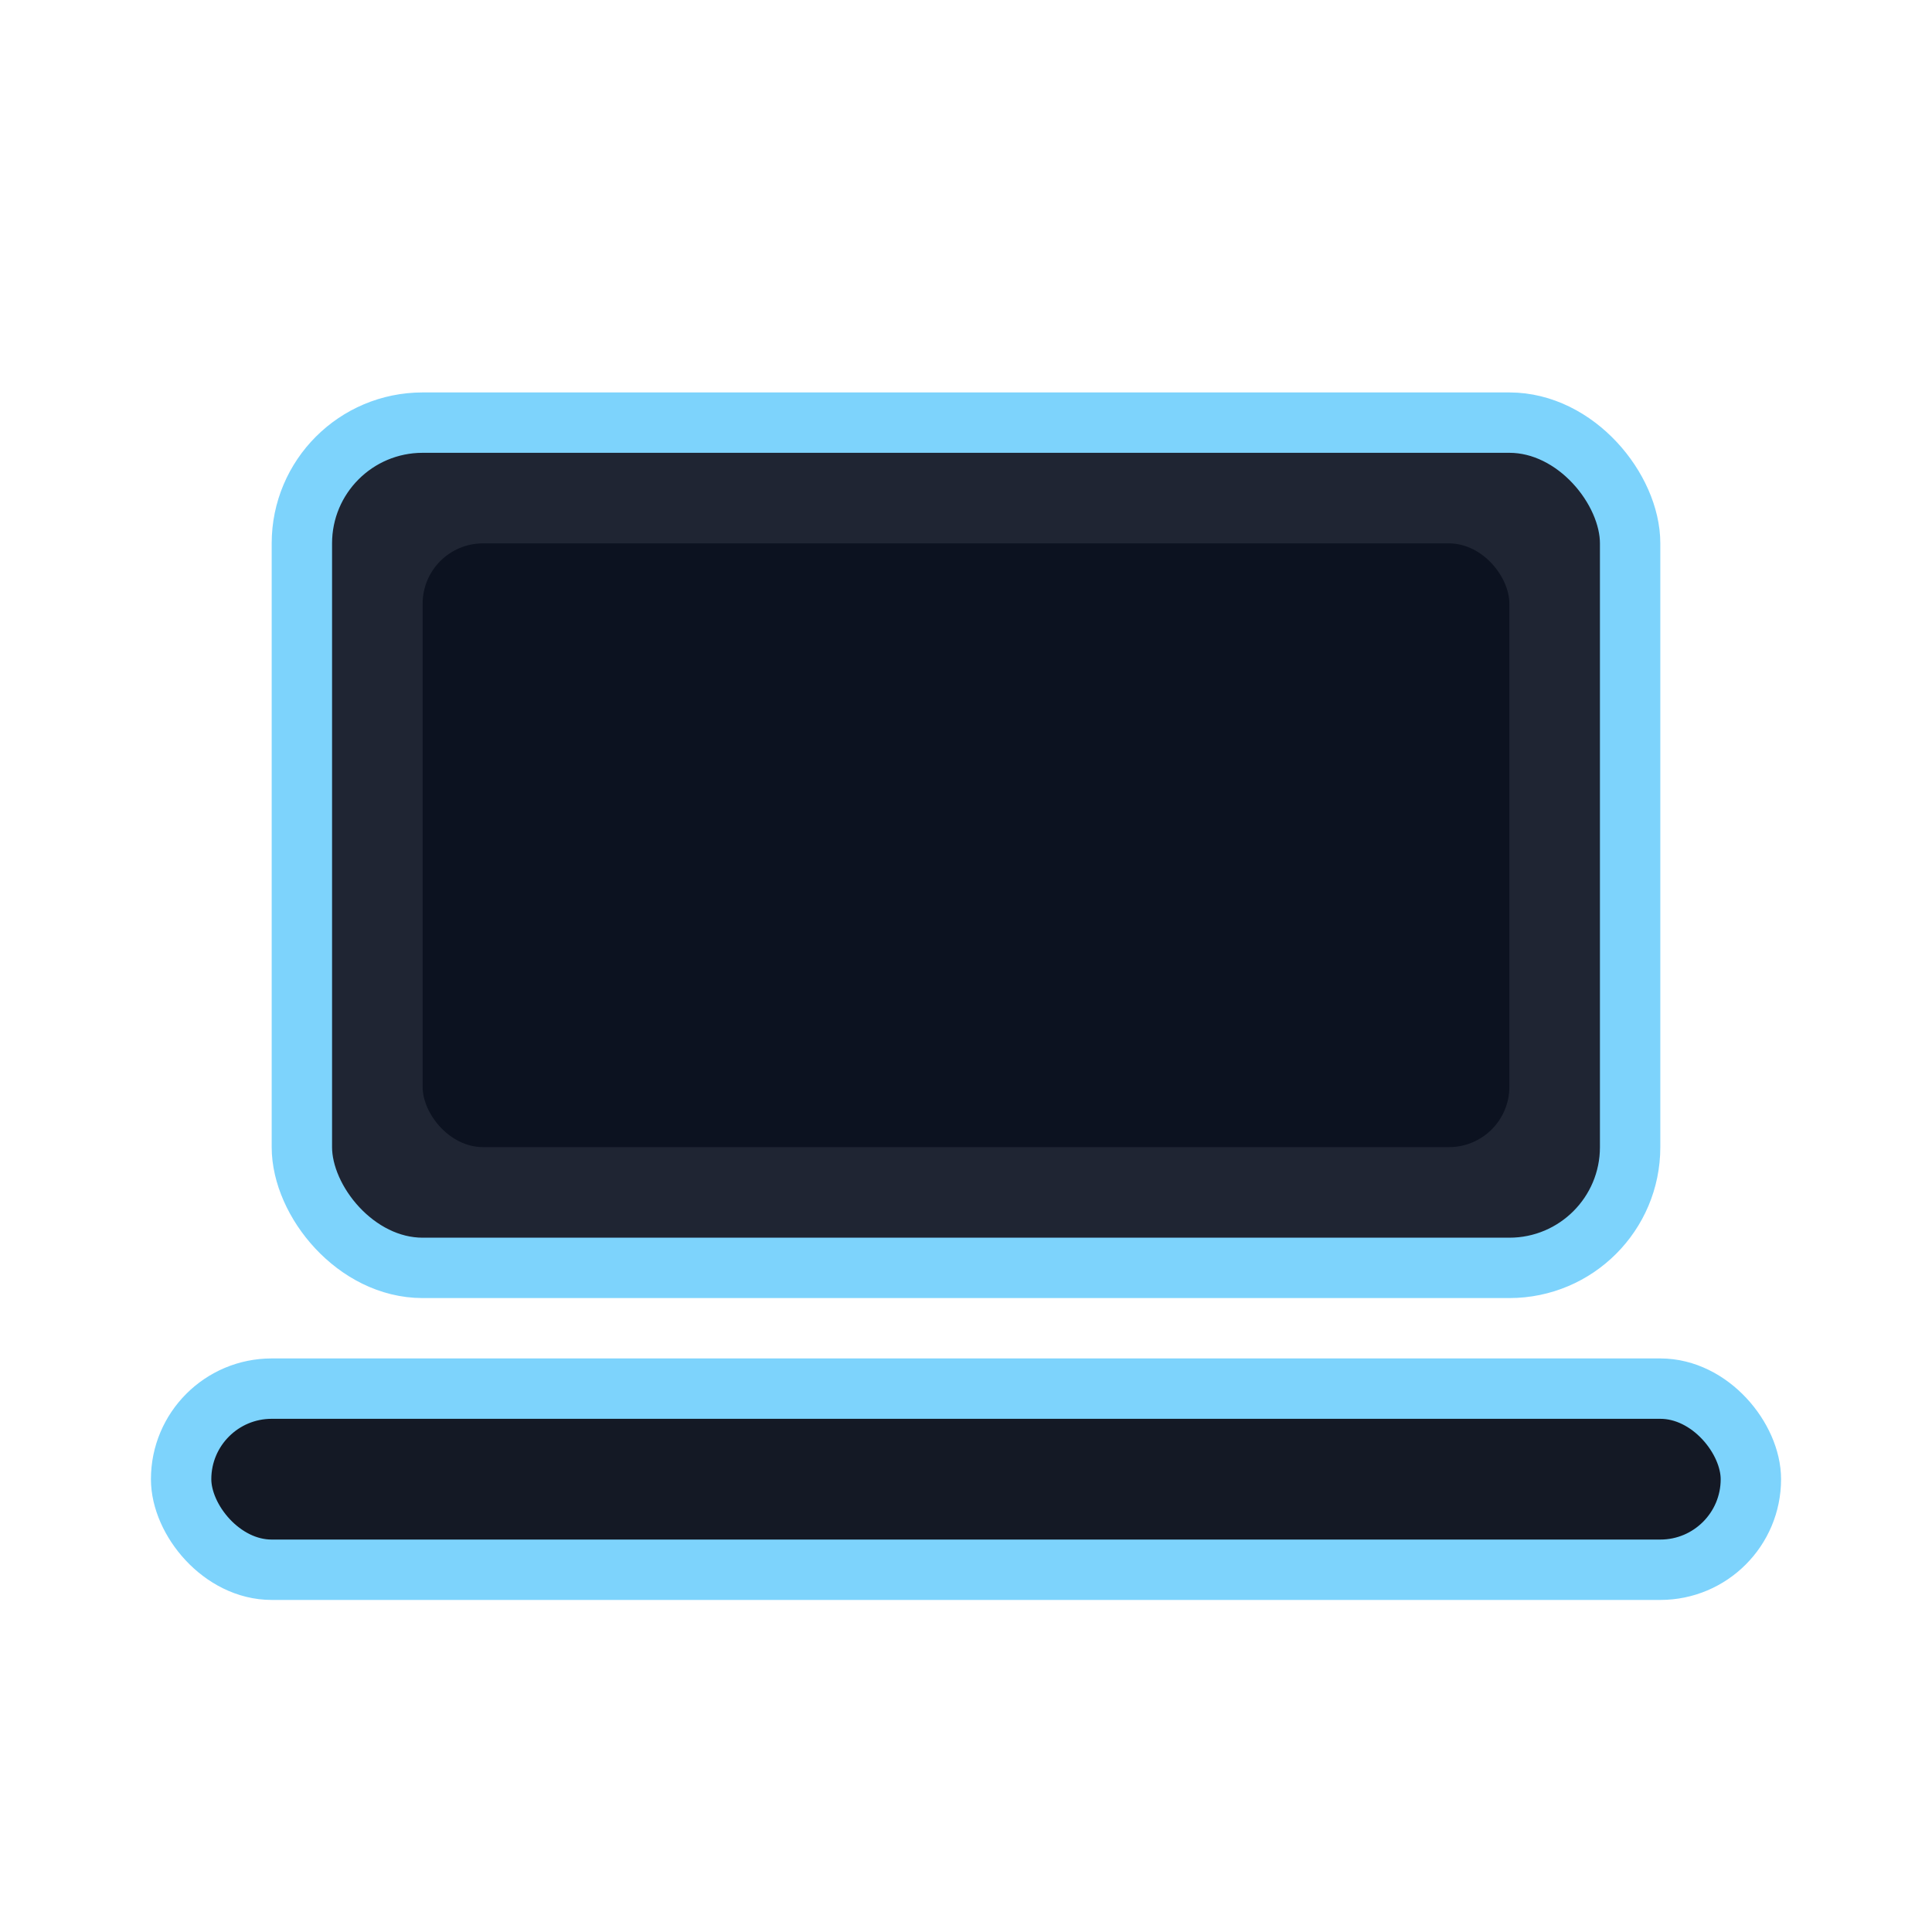 <?xml version="1.0" encoding="UTF-8"?>
<svg width="64" height="64" viewBox="0 0 64 64" fill="none" xmlns="http://www.w3.org/2000/svg">
  <rect x="10" y="14" width="44" height="28" rx="4" fill="#1f2533" stroke="#7dd3fc" stroke-width="2"/>
  <rect x="6" y="46" width="52" height="6" rx="3" fill="#141925" stroke="#7dd3fc" stroke-width="2"/>
  <rect x="14" y="18" width="36" height="20" rx="2" fill="#0c1220" />
</svg>
